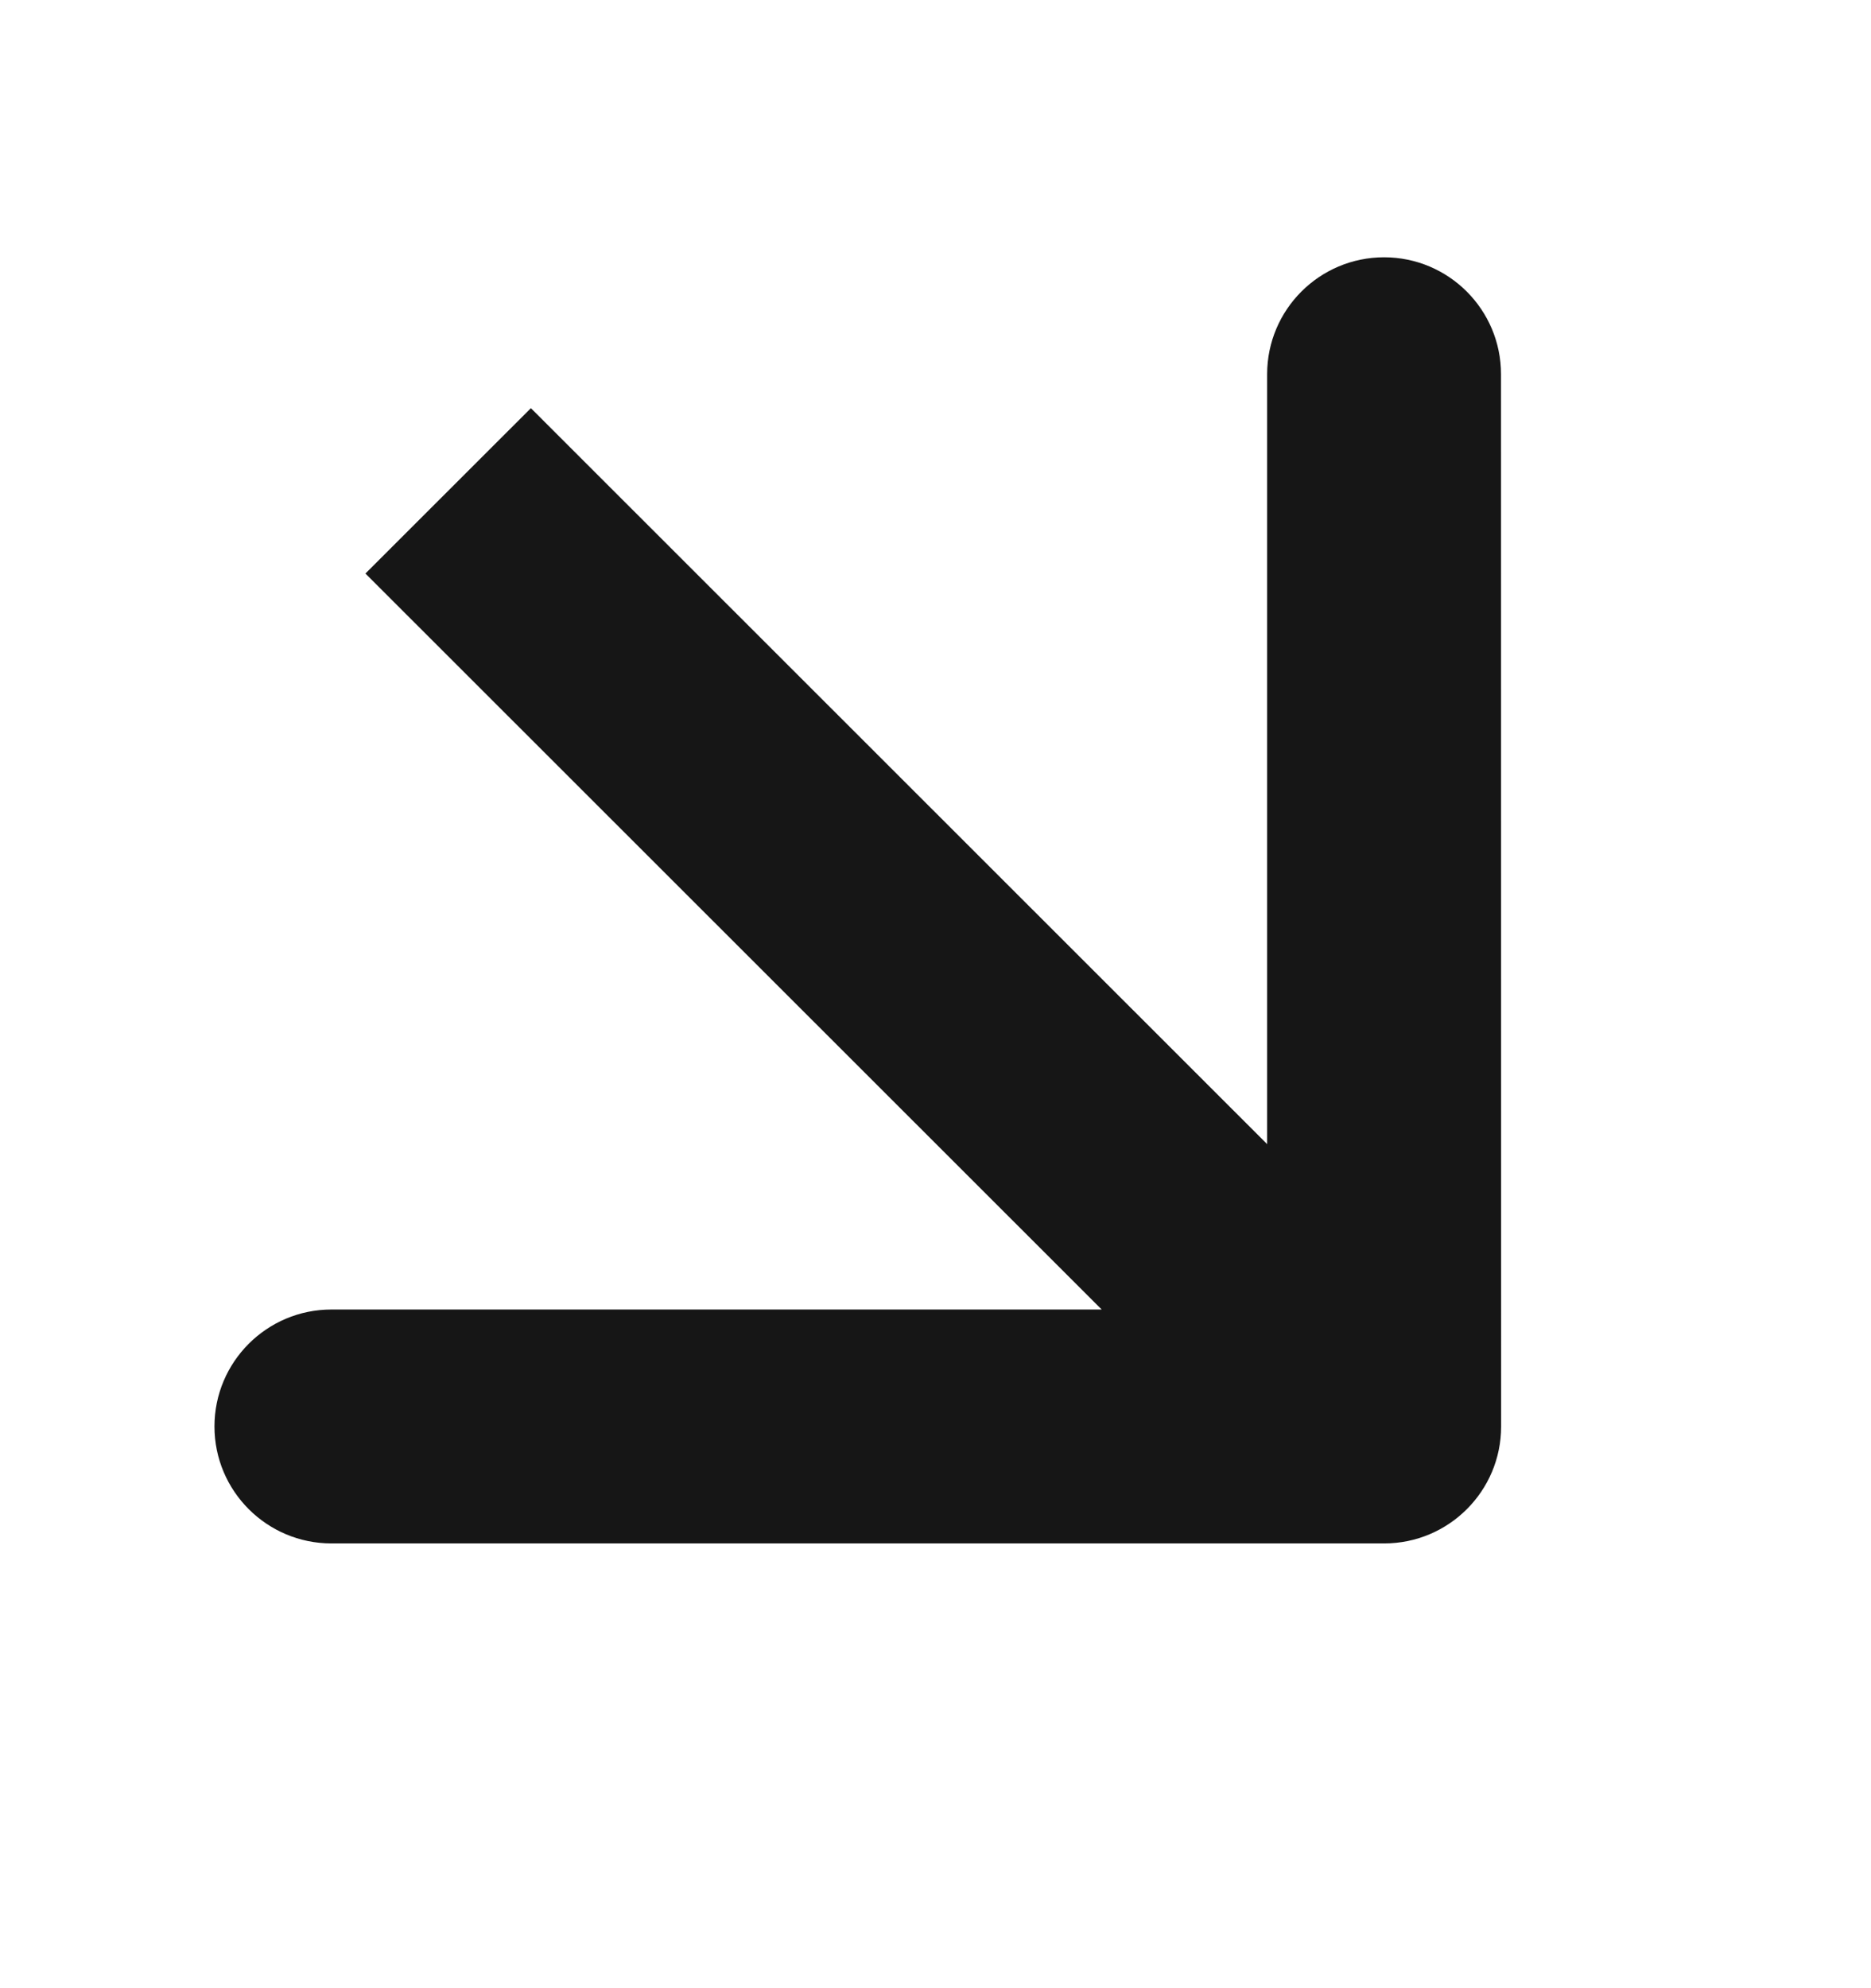 <svg width="16" height="17" viewBox="0 0 16 17" fill="none" xmlns="http://www.w3.org/2000/svg">
<path d="M12.837 12.197C12.837 12.749 12.389 13.197 11.837 13.197H2.834C2.282 13.197 1.834 12.749 1.834 12.197C1.834 11.645 2.282 11.197 2.834 11.197H10.836V3.2C10.836 2.648 11.284 2.2 11.836 2.2C12.388 2.2 12.836 2.648 12.836 3.2L12.837 12.197ZM4.54 3.49L12.544 11.49L11.129 12.904L3.125 4.904L4.54 3.49Z" fill="#161616"/>
</svg>
